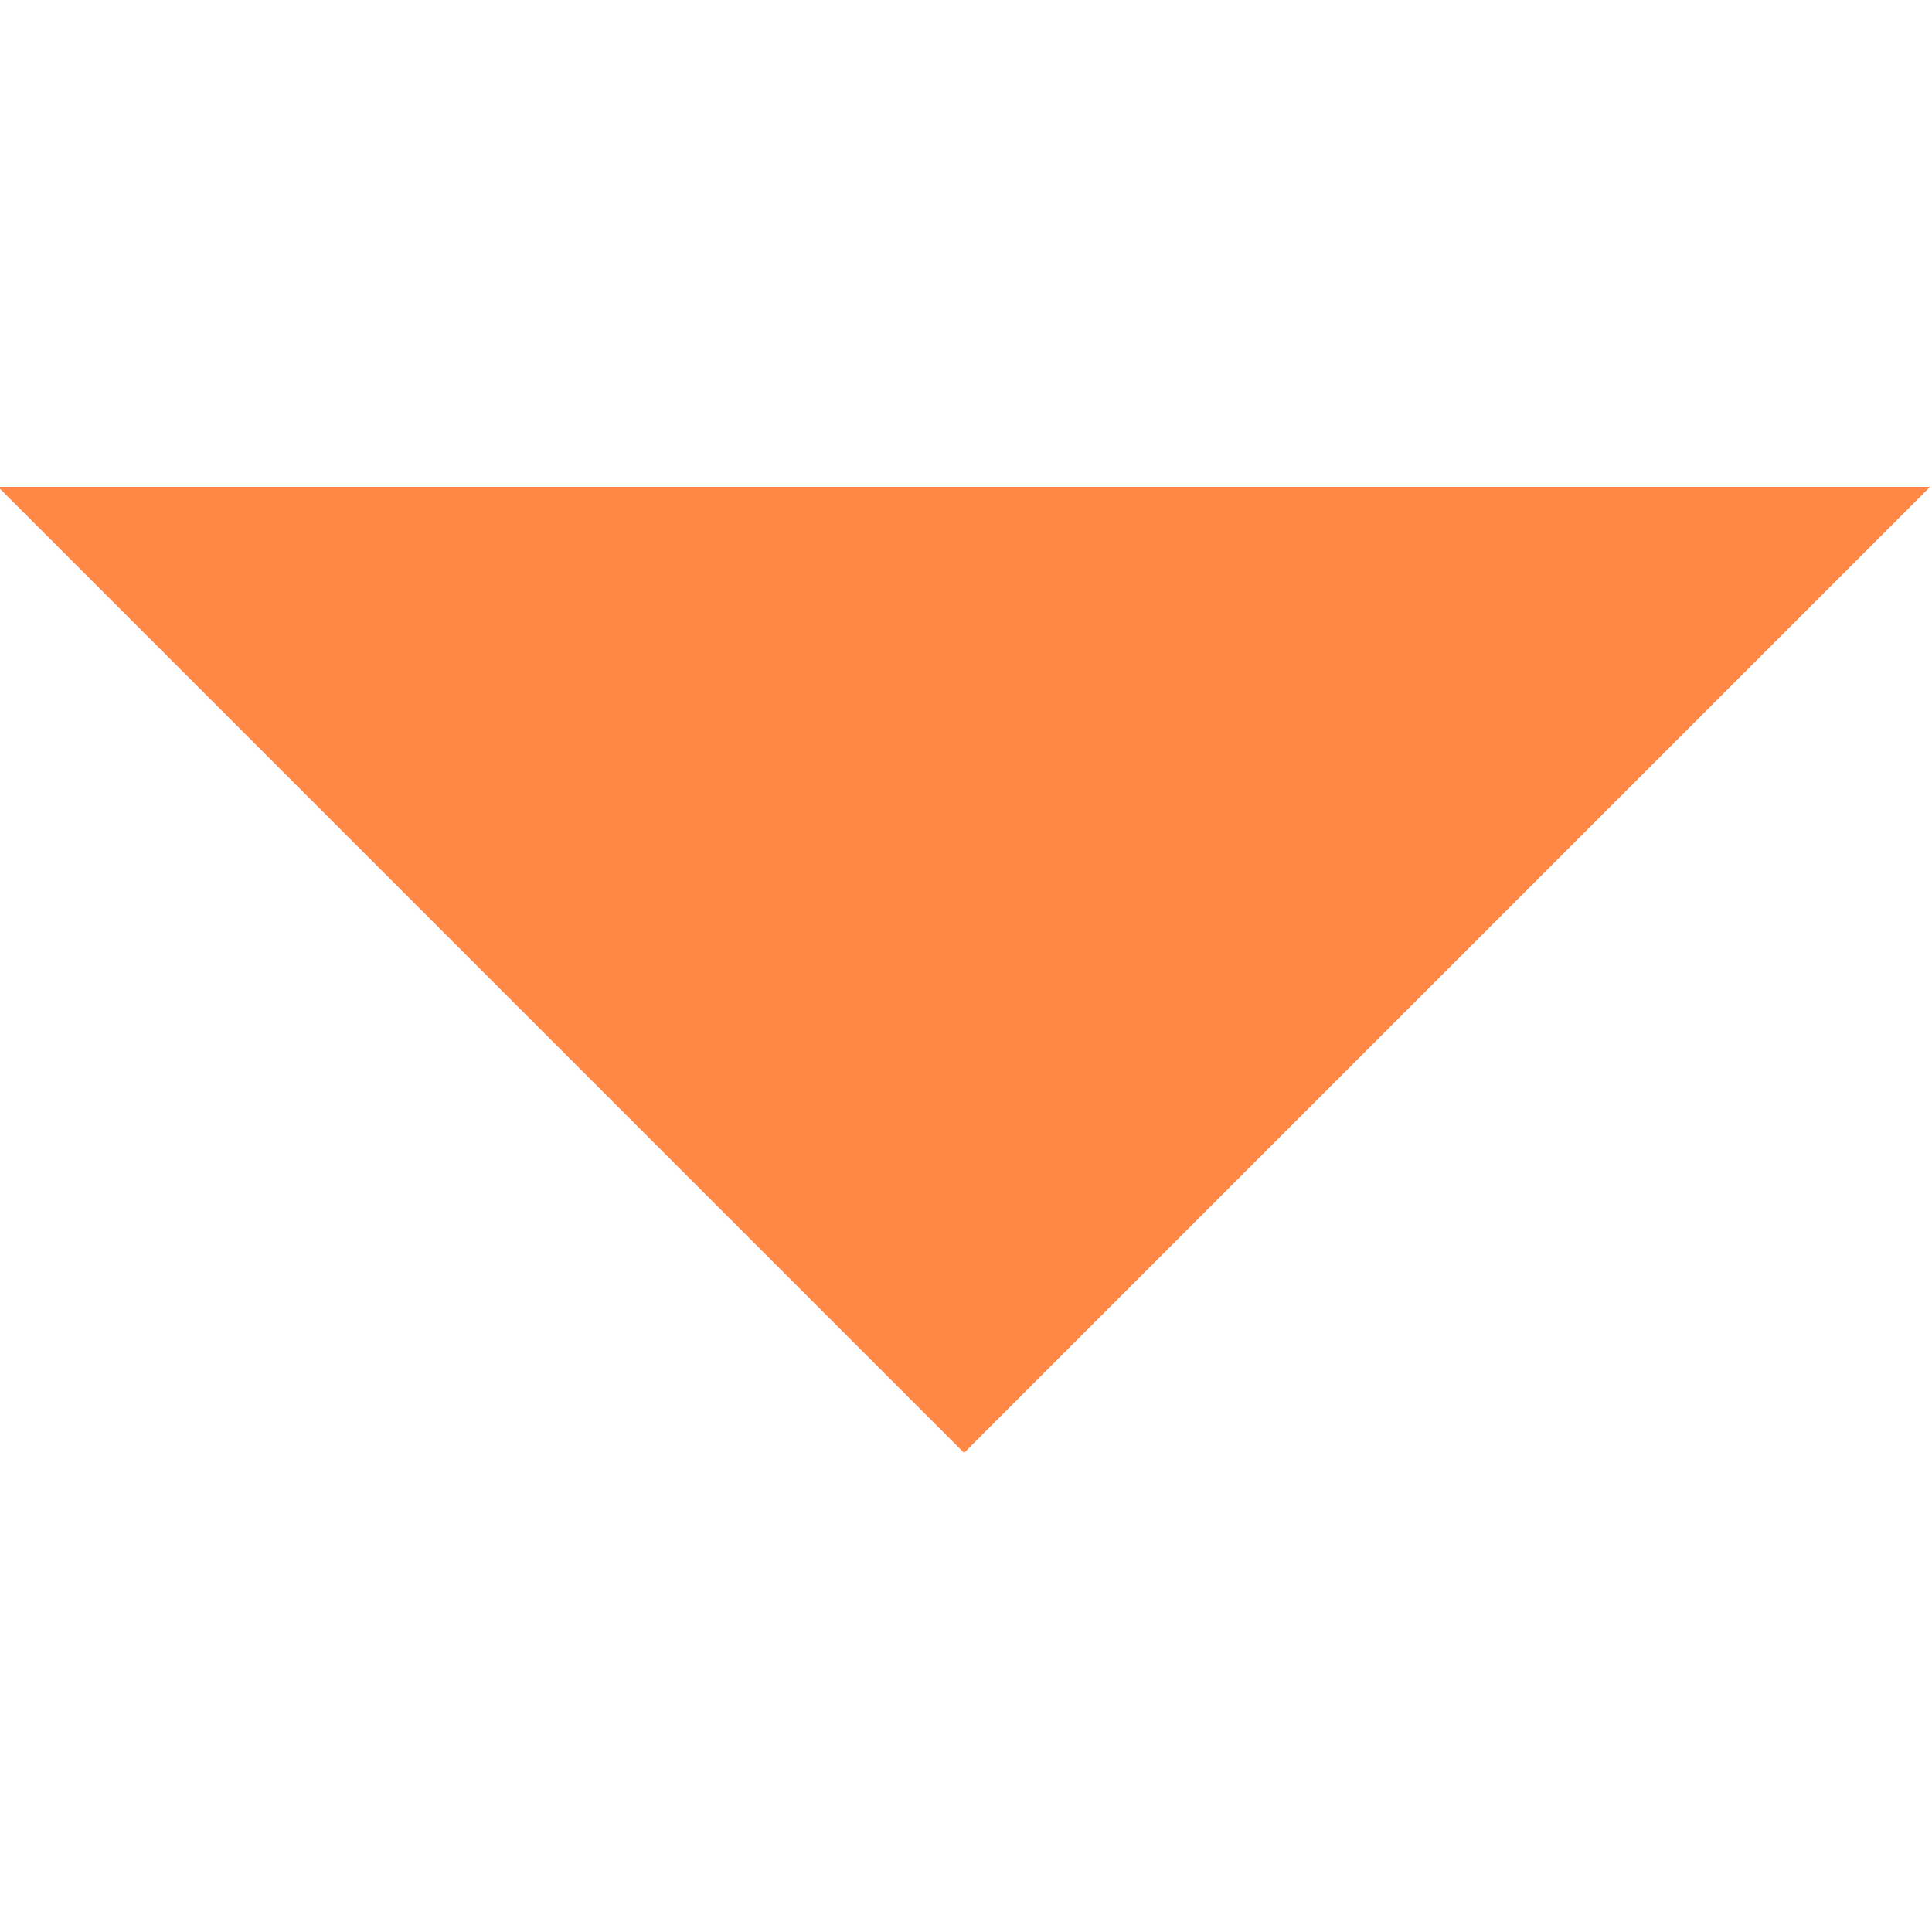 <!-- Generated by IcoMoon.io -->
<svg version="1.1" xmlns="http://www.w3.org/2000/svg" width="32" height="32" viewBox="0 0 32 32">
<title>icon-drop</title>
<path fill="#ff8847" d="M-0.032 8.064l16 16 16-16h-32z"></path>
</svg>
